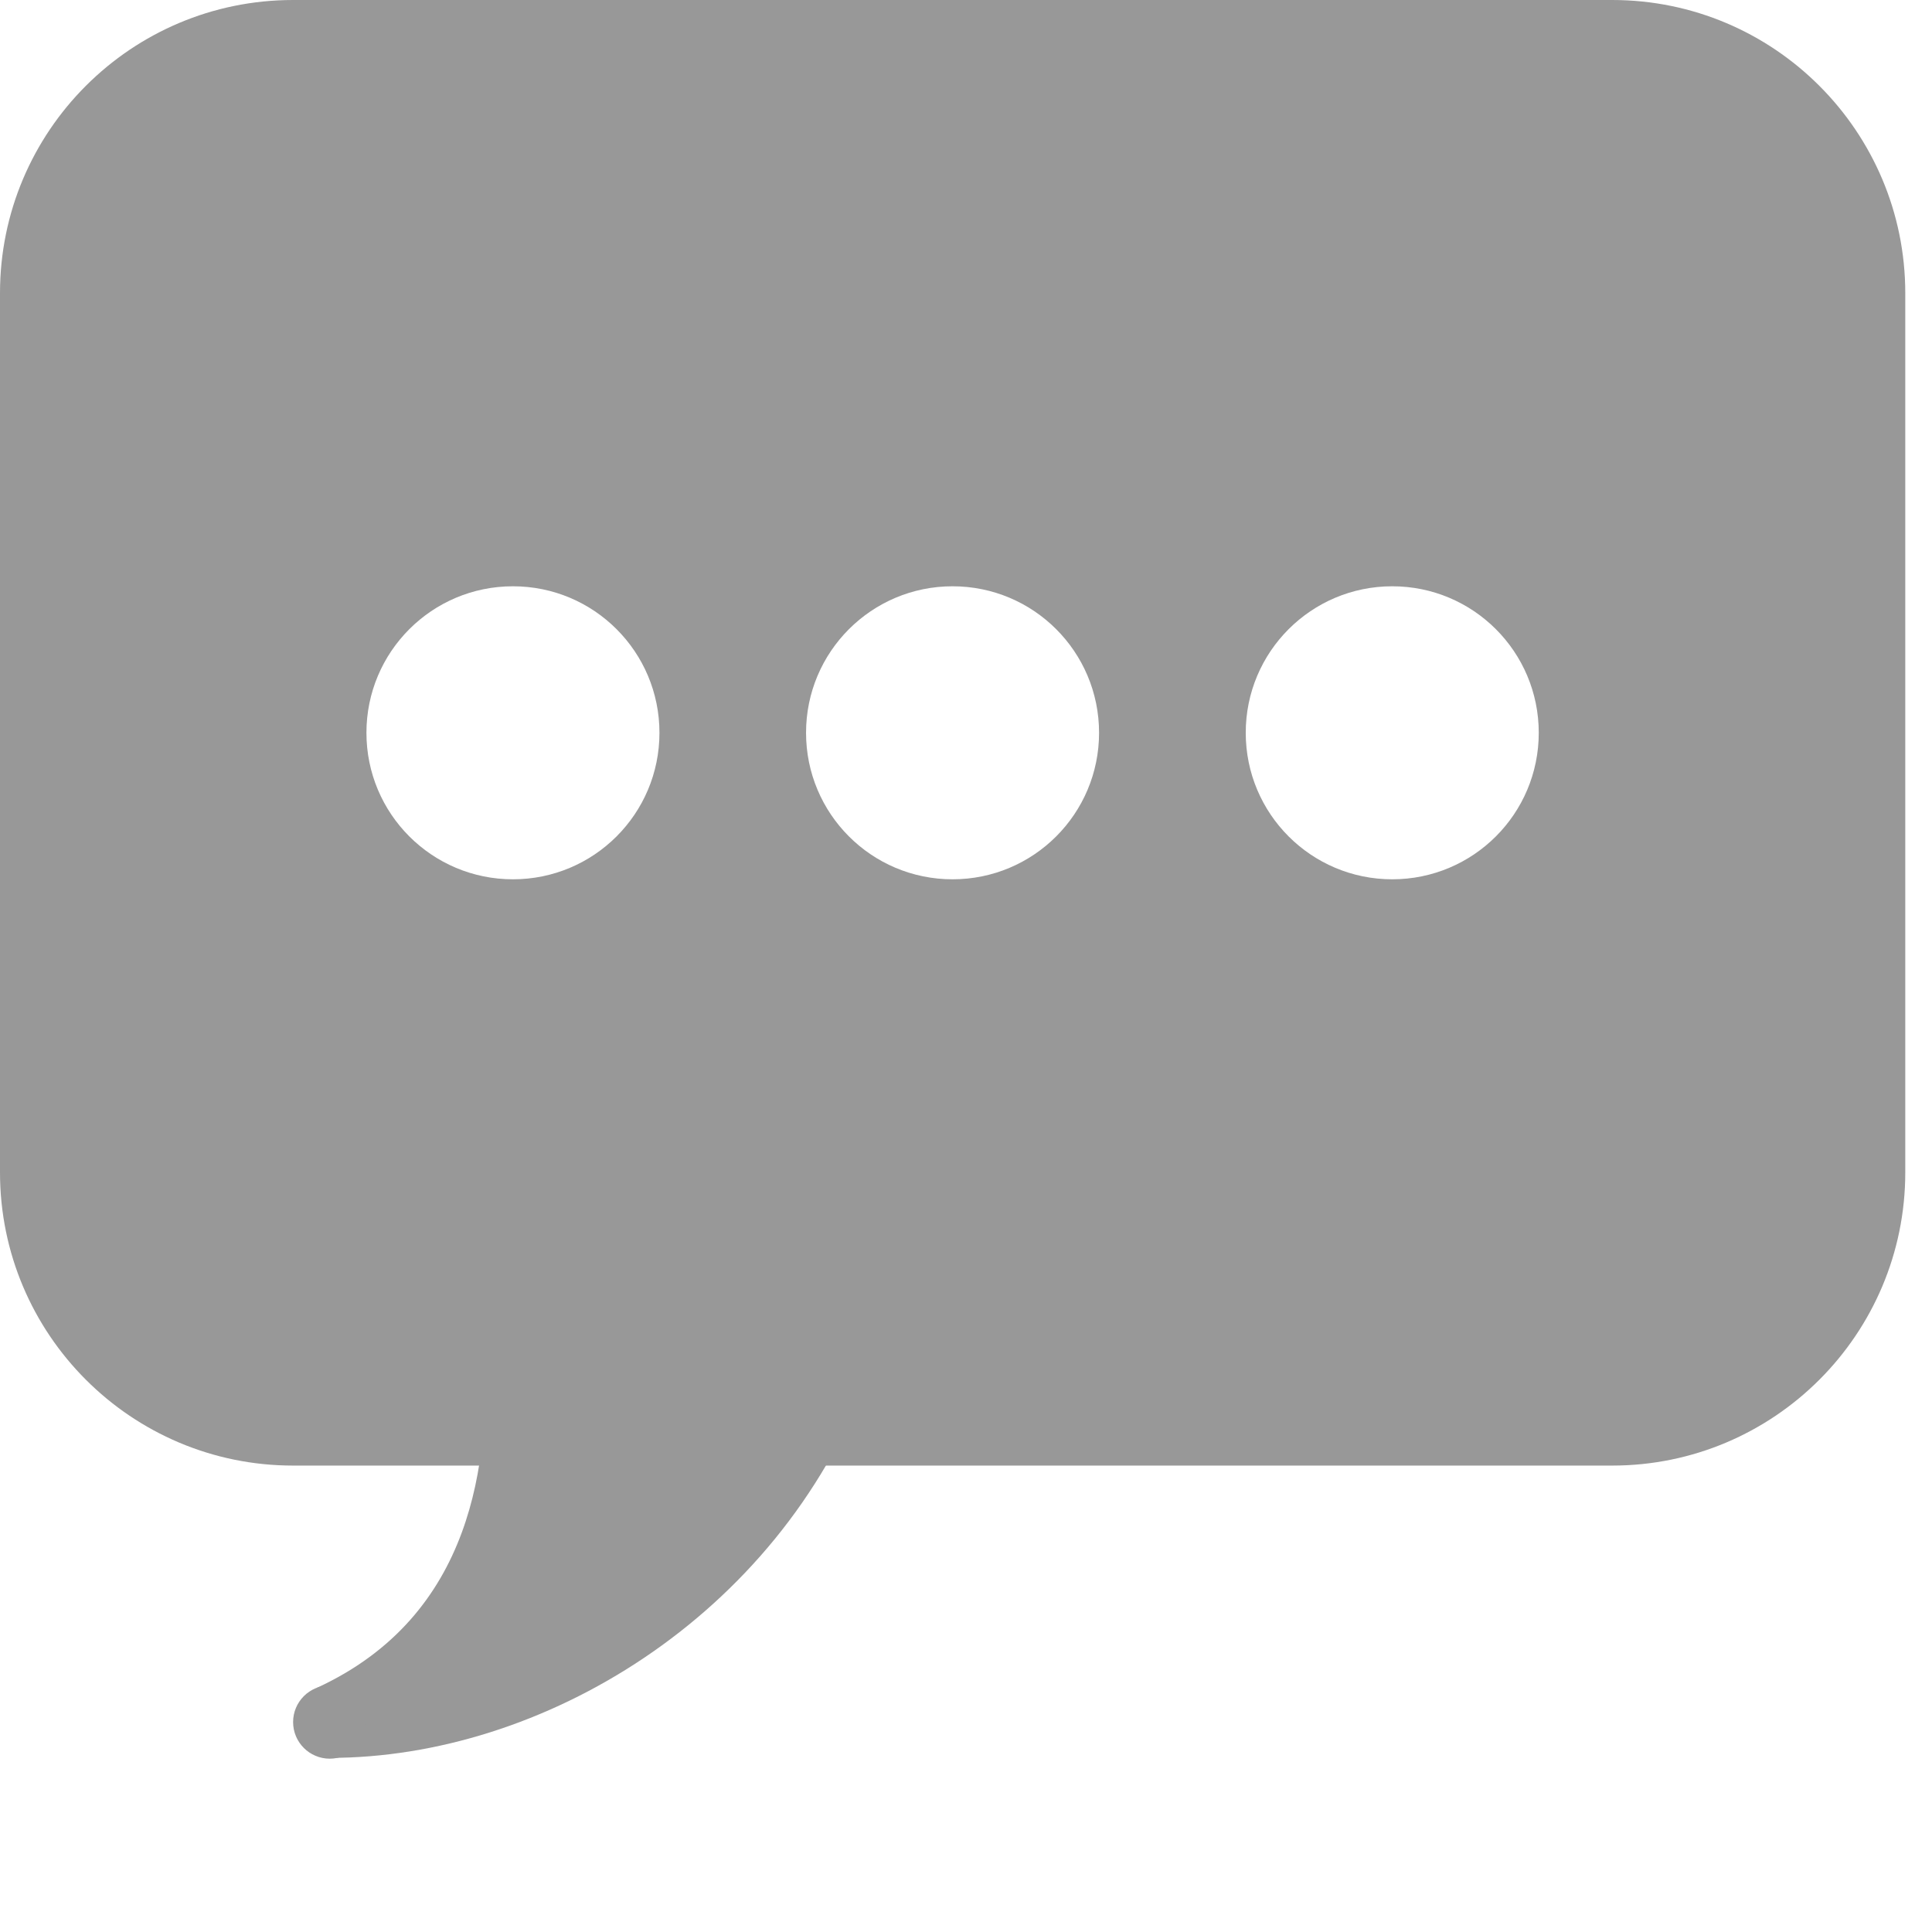 <svg width="24" height="24" xmlns="http://www.w3.org/2000/svg">
<g>
	<path fill="#989898" d="M6.019,16.746c0.065,1.399-0.13,3.323-2.085,4.222l0.162,0.869c2.637,0,5.552-1.749,6.674-4.695
		L6.019,16.746z"/>
	<circle fill="#989898" cx="4.096" cy="21.392" r="0.455"/>
	<path fill="#989898" d="M20.027,0H3.641C1.63,0,0,1.63,0,3.641v10.923c0,2.011,1.63,3.642,3.641,3.642h16.386
		c2.01,0,3.641-1.631,3.641-3.642V3.641C23.667,1.63,22.037,0,20.027,0z M11.833,10.923c-1.006,0-1.82-0.814-1.82-1.82
		s0.814-1.82,1.82-1.82s1.82,0.814,1.82,1.82S12.839,10.923,11.833,10.923z M17.295,10.923c-1.006,0-1.82-0.814-1.82-1.82
		s0.814-1.82,1.82-1.82s1.82,0.814,1.82,1.82S18.301,10.923,17.295,10.923z M6.372,10.923c-1.006,0-1.82-0.814-1.82-1.82
		s0.814-1.82,1.82-1.82s1.82,0.814,1.82,1.82S7.378,10.923,6.372,10.923z"/>
</g>
</svg>
